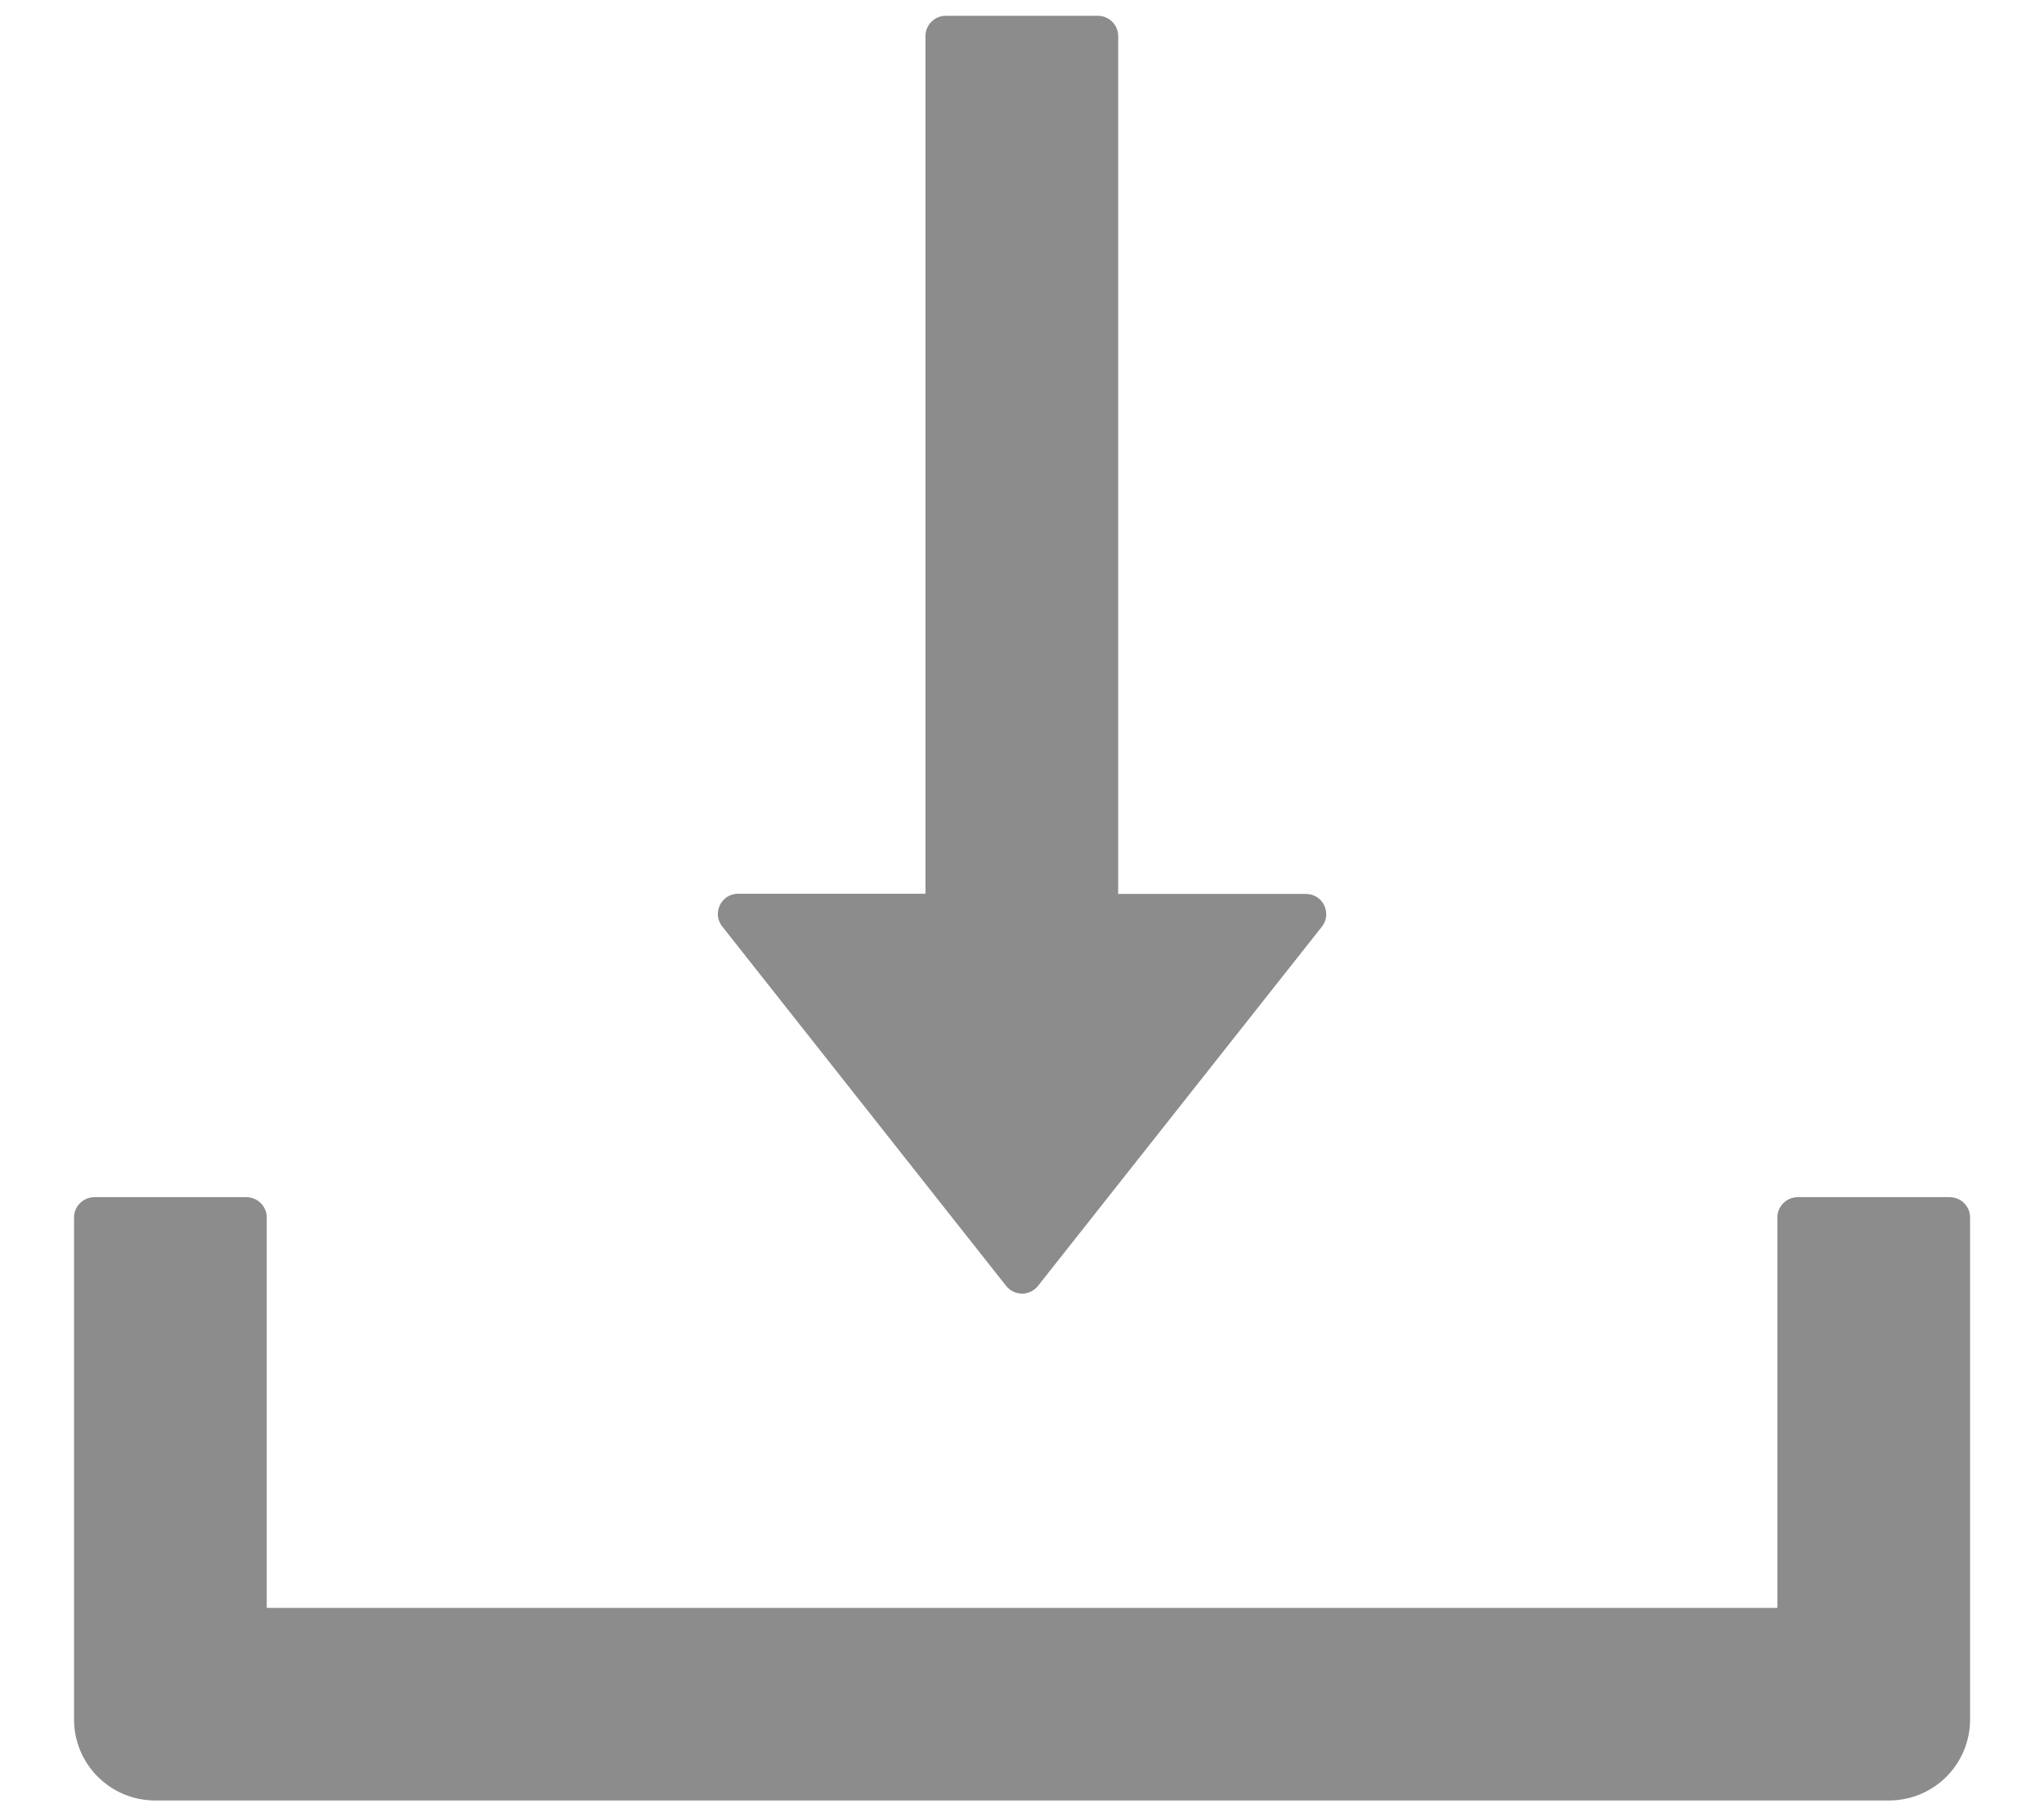 <svg width="18" height="16" viewBox="0 0 18 16" fill="none" xmlns="http://www.w3.org/2000/svg">
<path d="M8.86 11.322C8.877 11.343 8.898 11.36 8.922 11.372C8.947 11.384 8.973 11.39 9.001 11.39C9.028 11.39 9.054 11.384 9.079 11.372C9.103 11.36 9.124 11.343 9.141 11.322L11.641 8.159C11.733 8.043 11.65 7.871 11.501 7.871H9.847V0.317C9.847 0.219 9.766 0.139 9.668 0.139H8.329C8.23 0.139 8.15 0.219 8.15 0.317V7.869H6.501C6.351 7.869 6.268 8.041 6.36 8.157L8.86 11.322ZM17.17 10.541H15.831C15.733 10.541 15.652 10.621 15.652 10.719V14.157H2.349V10.719C2.349 10.621 2.268 10.541 2.17 10.541H0.831C0.733 10.541 0.652 10.621 0.652 10.719V15.139C0.652 15.534 0.972 15.853 1.367 15.853H16.634C17.03 15.853 17.349 15.534 17.349 15.139V10.719C17.349 10.621 17.268 10.541 17.17 10.541Z" fill="#8C8C8C"/>
</svg>
